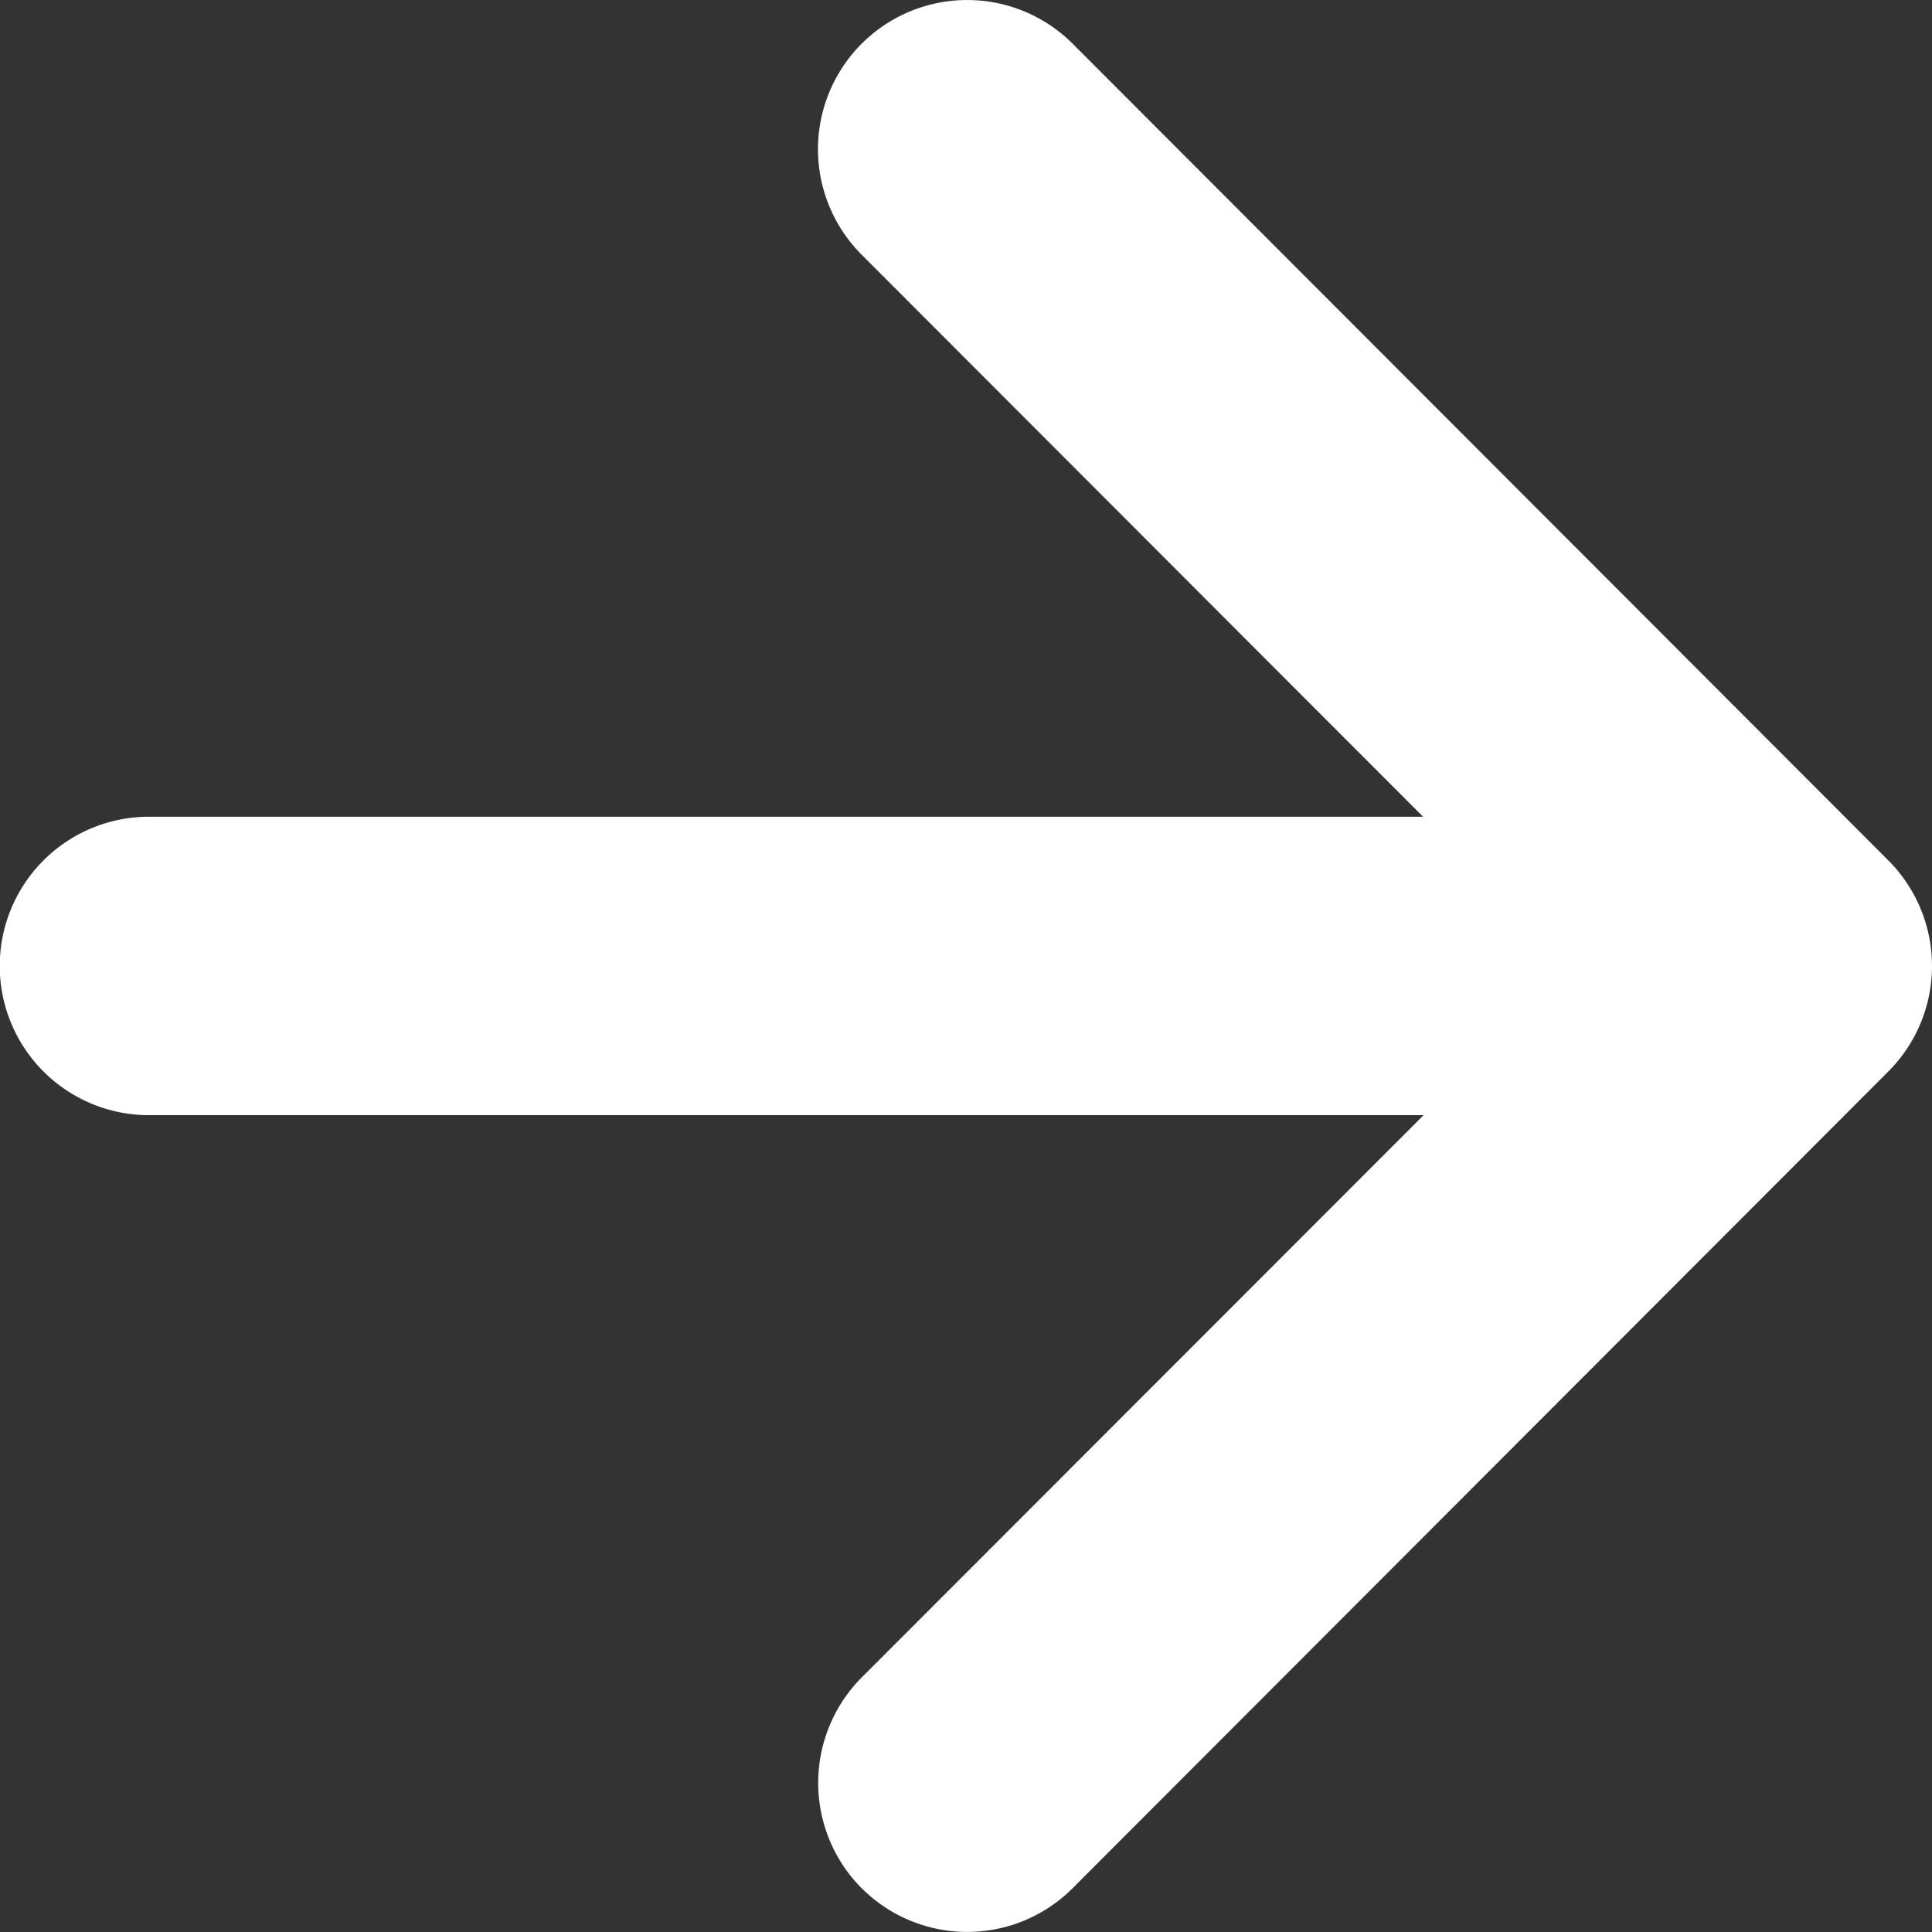<svg xmlns="http://www.w3.org/2000/svg" width="19" height="19" viewBox="0 0 19 19">
  <rect x="0" y="0" width="19" height="19" fill="#333333" stroke="none"/>
  <g id="Groupe_2846" data-name="Groupe 2846" transform="translate(1.499 1.5)">
    <path id="Union_9" data-name="Union 9" d="M8.475,18.571a1.47,1.47,0,0,1,0-2.075L14,10.967H1.465a1.467,1.467,0,0,1,0-2.935h12.53L8.475,2.506A1.467,1.467,0,0,1,10.548.429l8.023,8.033a1.469,1.469,0,0,1,0,2.075l-8.023,8.033a1.466,1.466,0,0,1-2.073,0Z" transform="translate(-1.499 -1.5)" fill="#fff"/>
  </g>
</svg>
